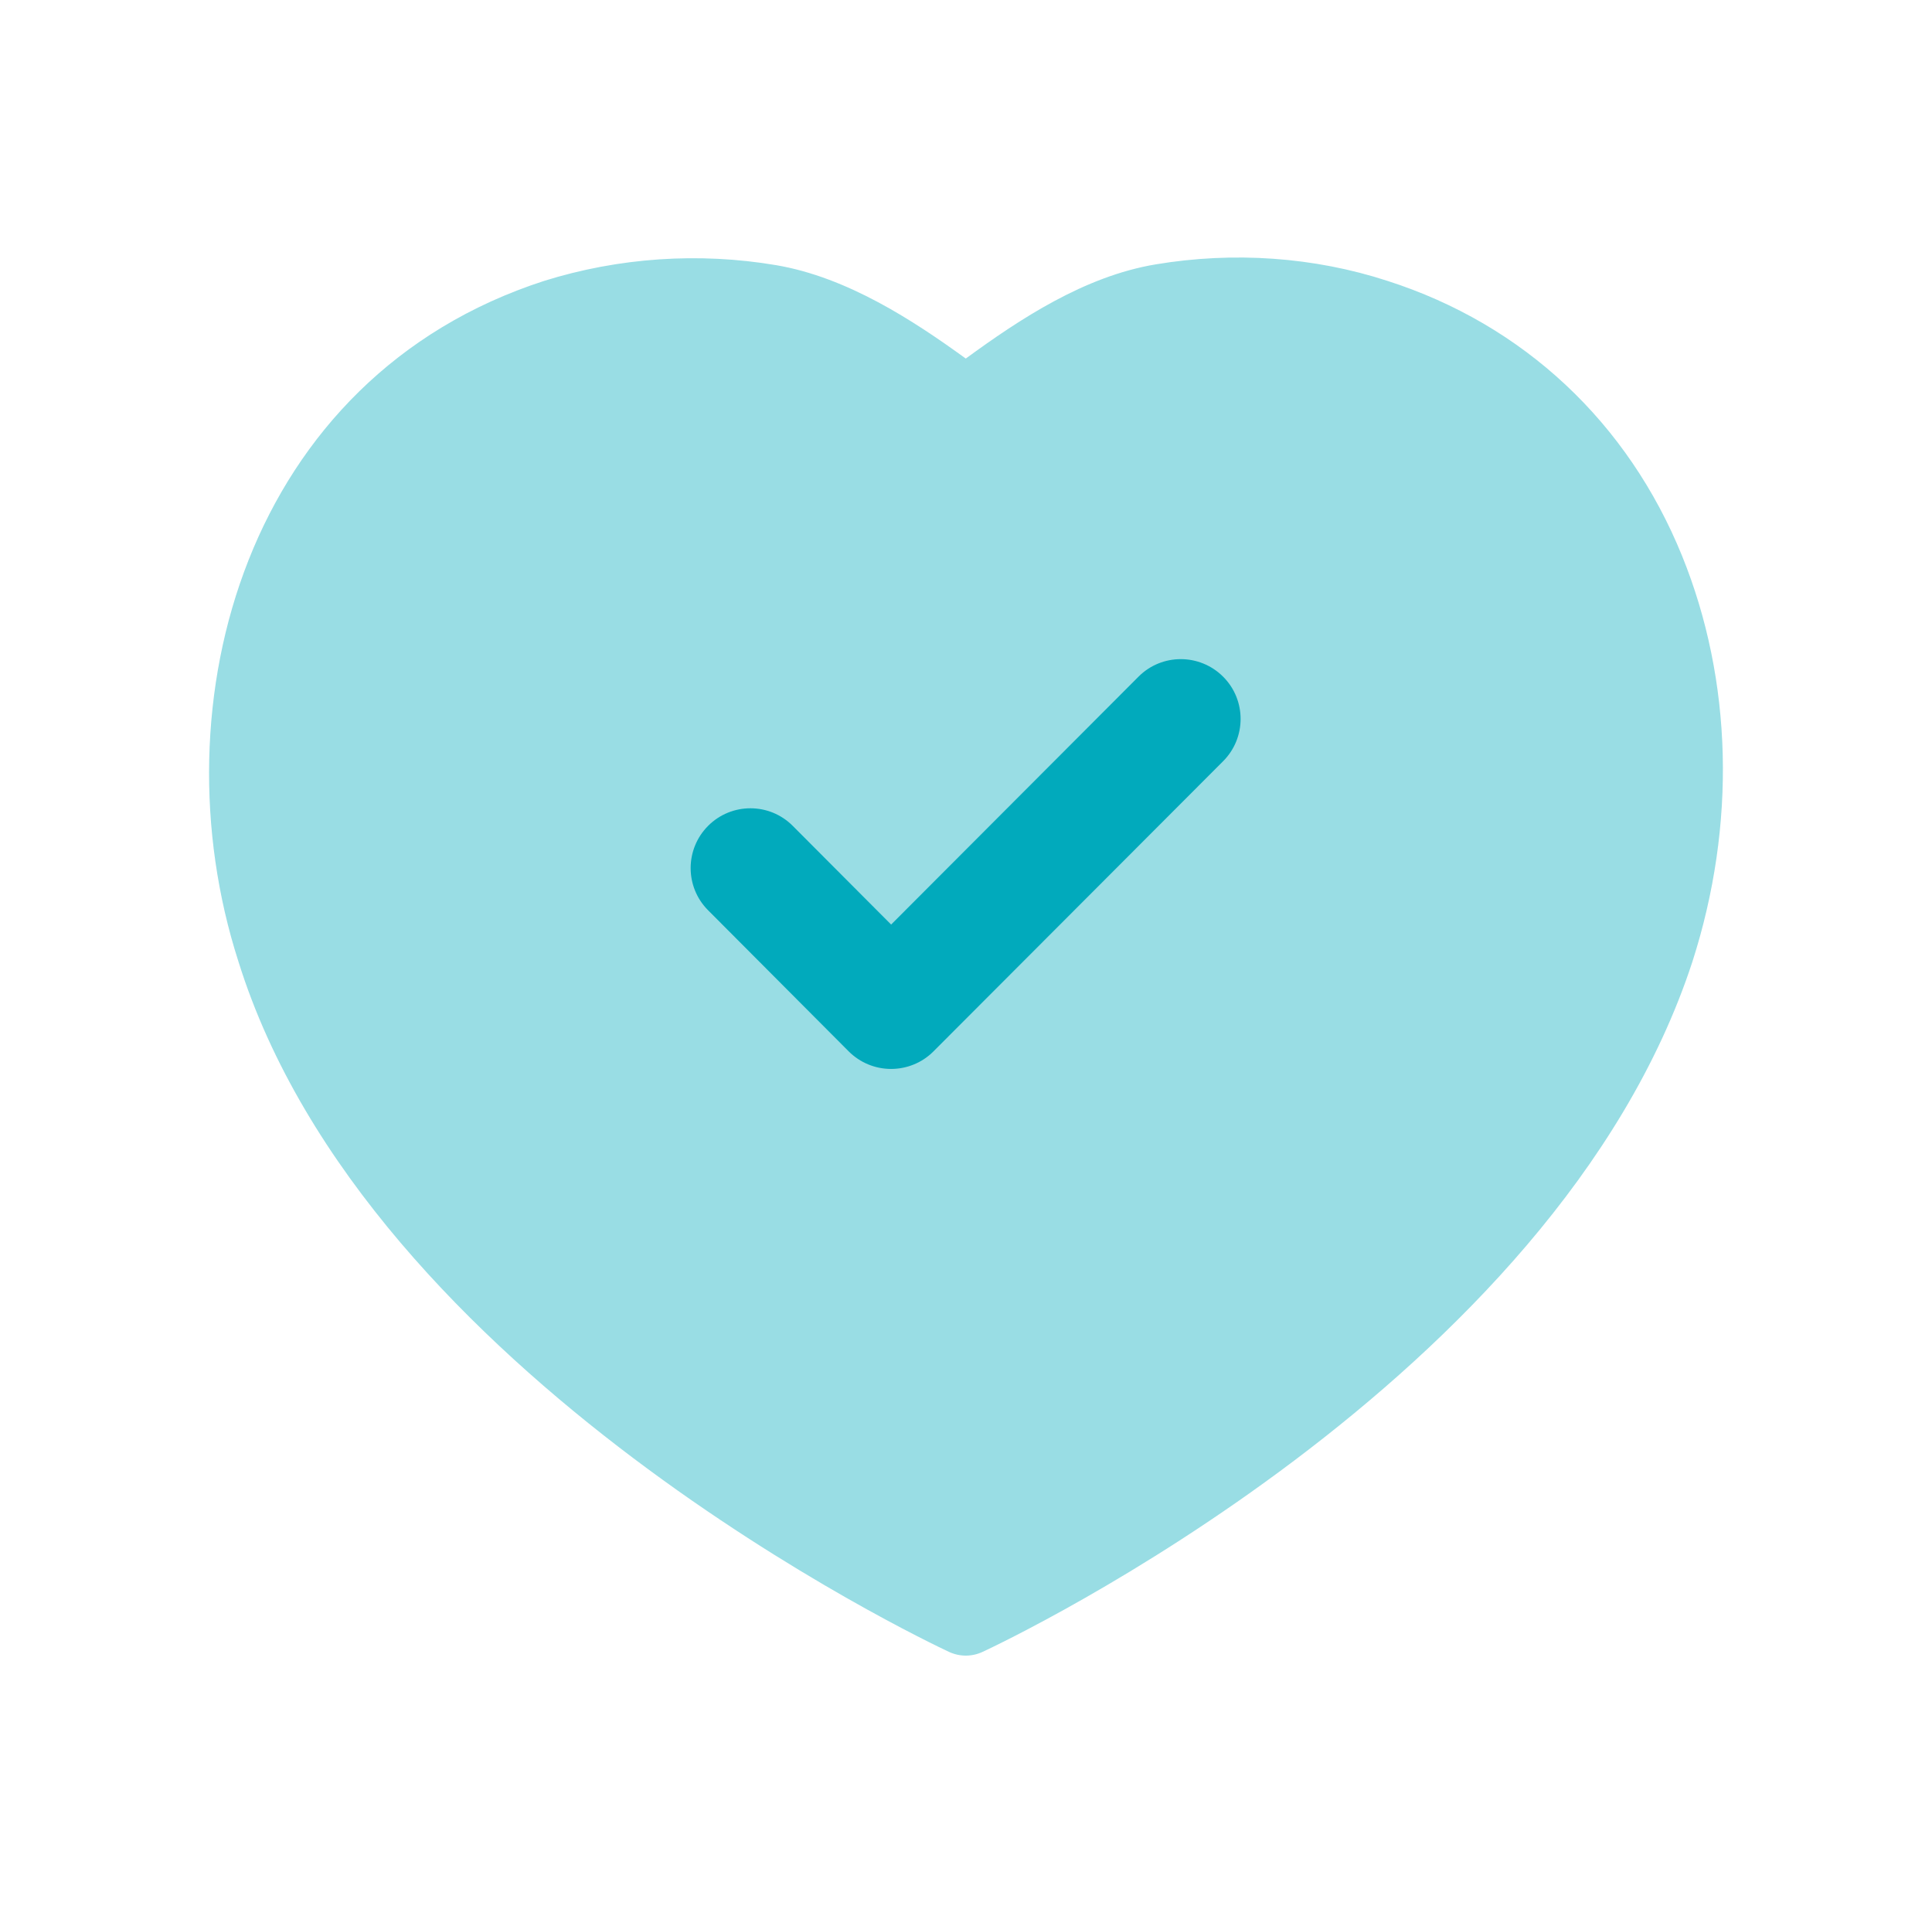 <?xml version="1.0" encoding="UTF-8"?>
<svg xmlns="http://www.w3.org/2000/svg" width="101" height="100" viewBox="0 0 101 100" fill="none">
  <g id="Heart tick 1">
    <path id="Vector" opacity="0.4" fill-rule="evenodd" clip-rule="evenodd" d="M87.939 29.066C85.097 22.066 79.634 16.958 72.538 14.683C68.684 13.428 64.493 13.137 60.409 13.82C56.697 14.441 53.322 16.67 50.489 18.741C47.751 16.758 44.293 14.487 40.564 13.858C36.53 13.178 32.347 13.462 28.443 14.683C12.901 19.712 8.114 36.72 12.459 50.241C19.226 71.953 48.372 85.762 49.609 86.341C49.889 86.47 50.188 86.537 50.489 86.537C50.788 86.537 51.093 86.47 51.368 86.341C52.589 85.774 81.301 72.212 88.476 50.262C90.772 43.116 90.58 35.587 87.939 29.066Z" fill="#01AABC"></path>
    <path id="Vector_2" d="M48.794 54.96L63.94 39.789C65.161 38.568 65.161 36.585 63.94 35.368C62.715 34.147 60.736 34.147 59.519 35.368L46.586 48.326L41.444 43.168C40.224 41.943 38.245 41.943 37.024 43.16C35.803 44.38 35.799 46.355 37.015 47.576L44.369 54.955C44.957 55.543 45.753 55.872 46.582 55.872C47.415 55.872 48.211 55.543 48.794 54.96Z" fill="#01AABC"></path>
  </g>
</svg>

